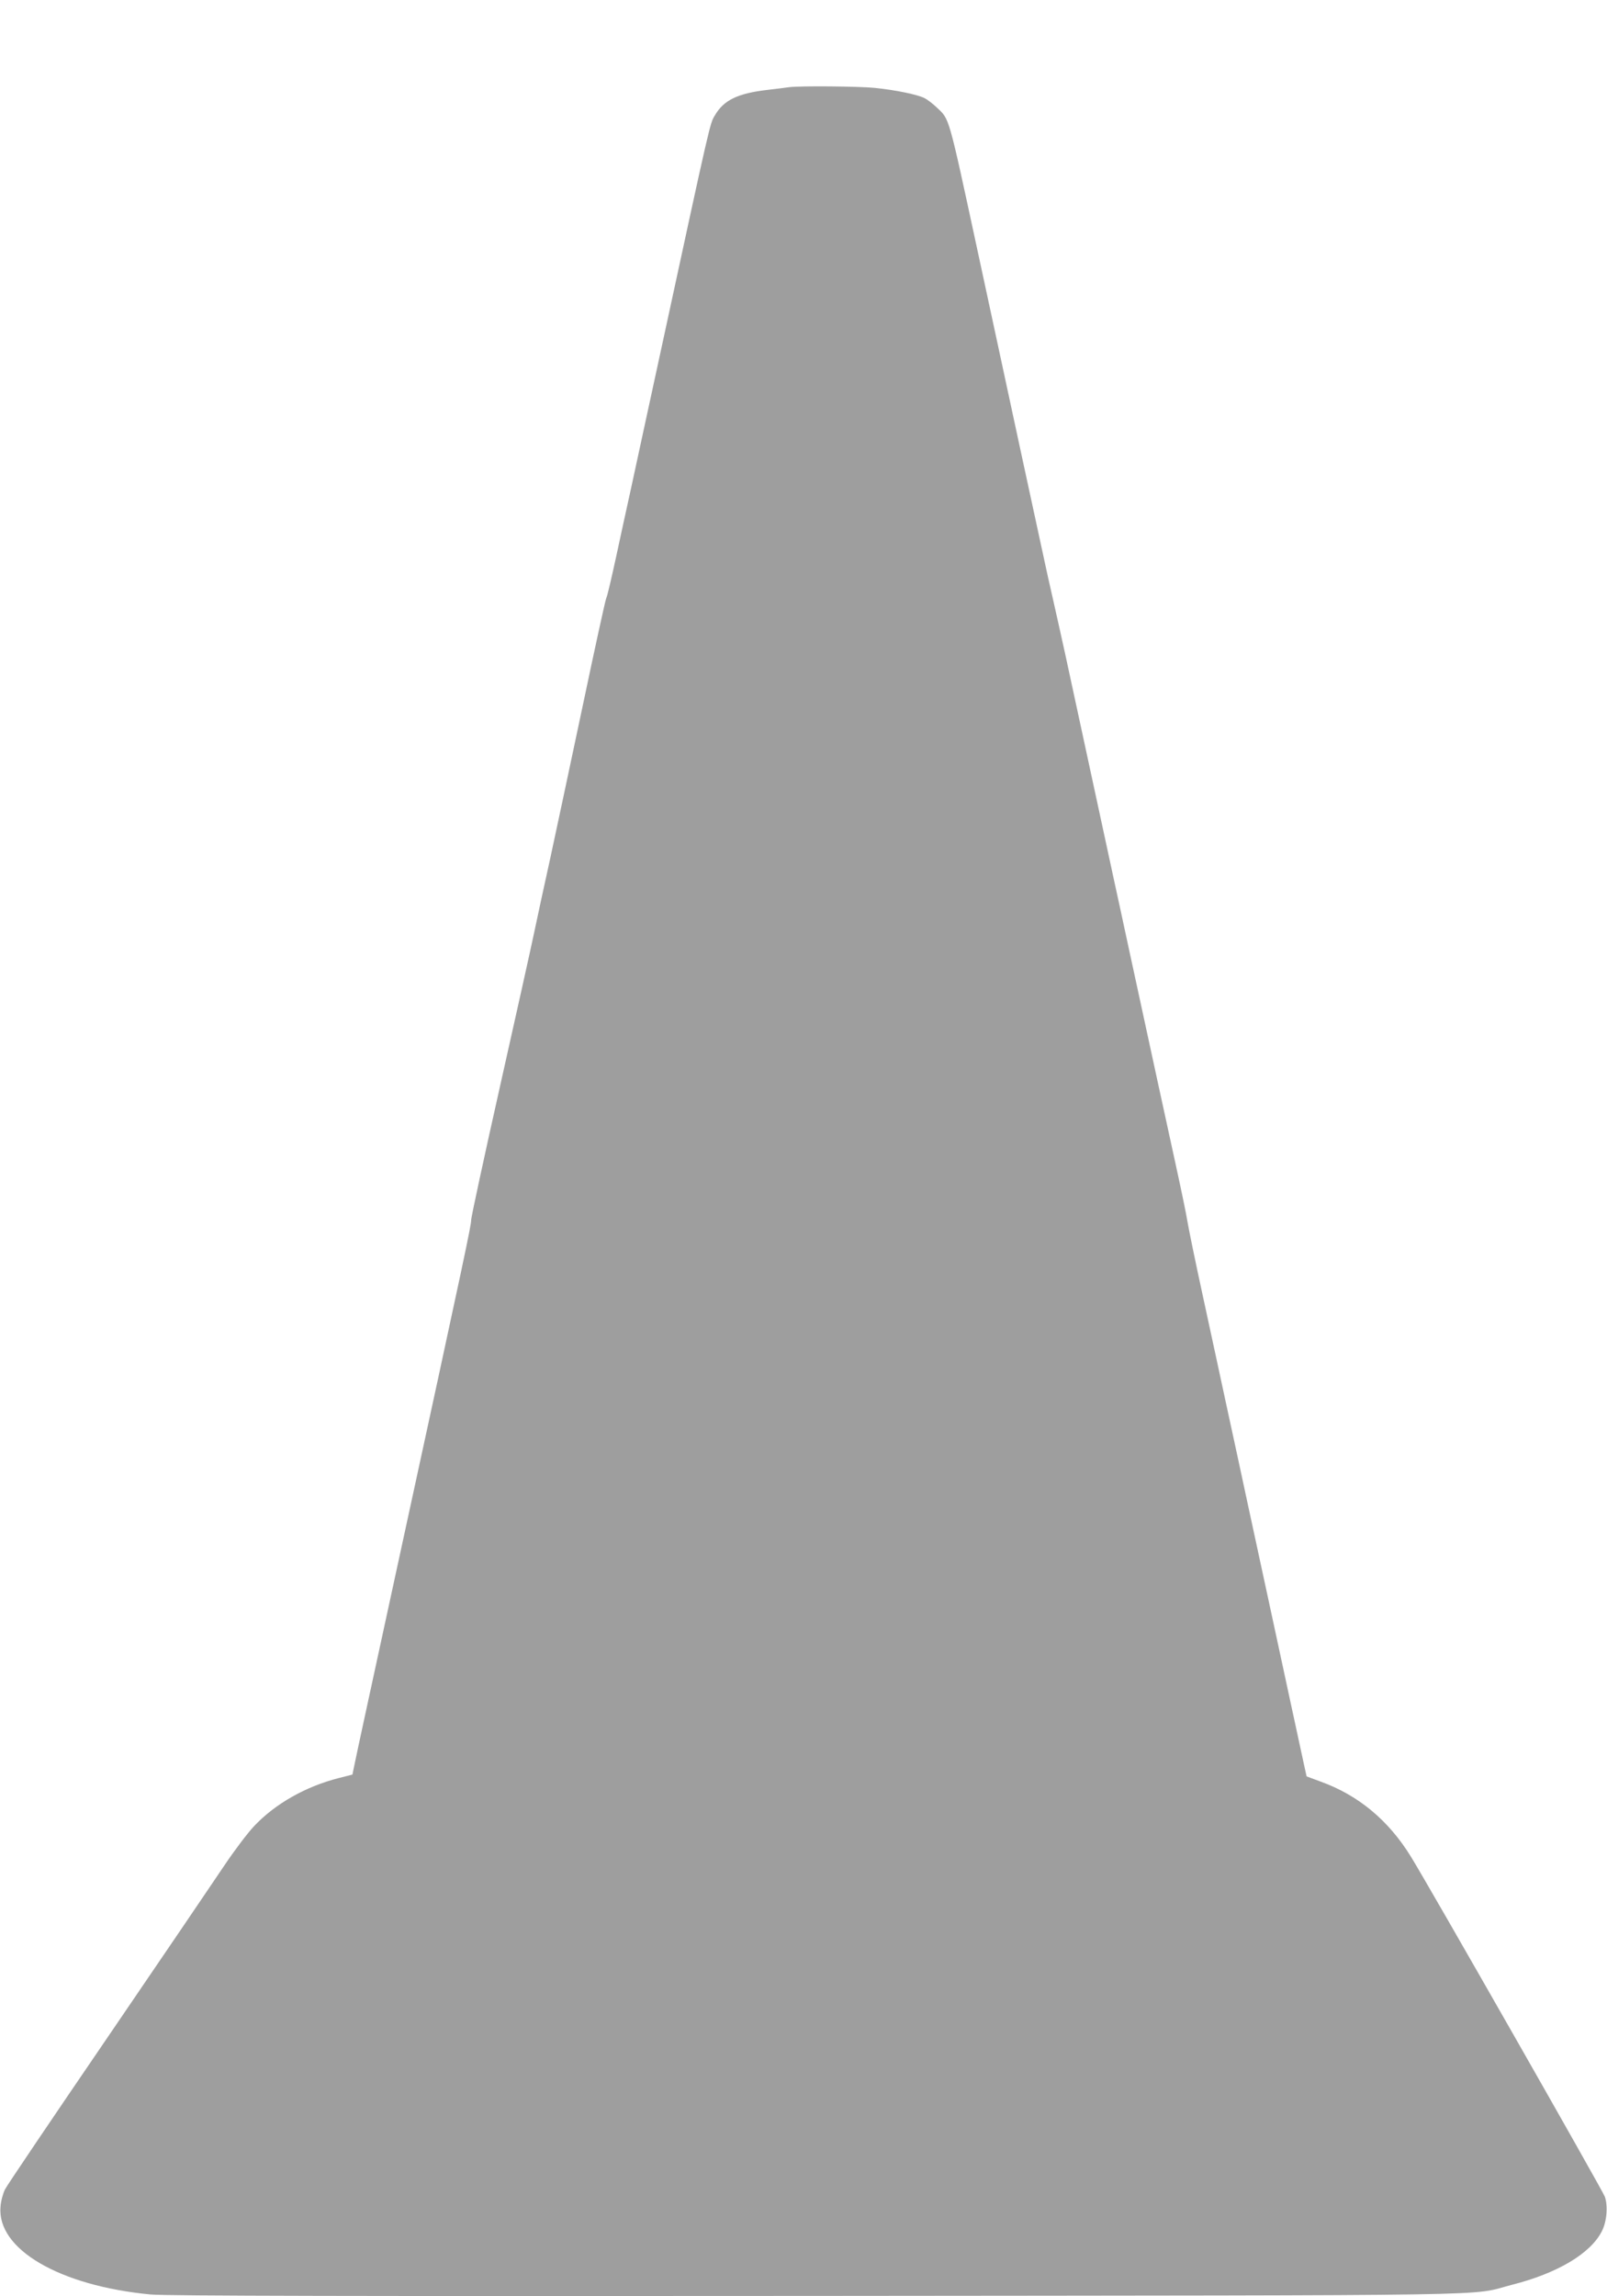 <?xml version="1.0" standalone="no"?>
<!DOCTYPE svg PUBLIC "-//W3C//DTD SVG 20010904//EN"
 "http://www.w3.org/TR/2001/REC-SVG-20010904/DTD/svg10.dtd">
<svg version="1.0" xmlns="http://www.w3.org/2000/svg"
 width="896pt" height="1280pt" viewBox="0 0 896 1280"
 preserveAspectRatio="xMidYMid meet">
<g transform="translate(0,1280) scale(0.1,-0.1)"
fill="#9e9e9e" stroke="none">
<path d="M4400 12314 c-14 -2 -68 -9 -120 -15 -166 -19 -245 -57 -294 -142
-28 -46 -22 -20 -296 -1287 -72 -333 -149 -686 -170 -785 -22 -99 -60 -274
-85 -390 -25 -115 -49 -219 -55 -230 -5 -11 -63 -276 -129 -590 -66 -313 -148
-696 -181 -850 -34 -154 -75 -343 -91 -420 -16 -77 -102 -464 -191 -860 -89
-396 -161 -731 -161 -745 1 -26 -26 -157 -407 -1910 -127 -586 -237 -1091
-243 -1124 l-12 -58 -75 -19 c-185 -47 -355 -143 -473 -268 -36 -38 -110 -136
-165 -218 -54 -81 -347 -512 -651 -958 -304 -445 -562 -827 -573 -849 -11 -22
-23 -65 -25 -96 -22 -237 329 -442 837 -490 81 -8 1183 -10 3715 -8 3962 4
3627 -2 3875 62 253 64 438 174 501 298 28 54 35 141 17 193 -13 36 -982 1735
-1081 1895 -125 203 -293 343 -504 419 l-78 29 -16 73 c-42 195 -108 498 -180
834 -44 204 -105 485 -135 625 -30 140 -79 368 -109 505 -30 138 -90 419 -135
625 -45 206 -85 402 -90 435 -5 33 -34 173 -64 310 -51 231 -144 663 -267
1230 -27 127 -63 291 -79 365 -30 139 -199 920 -270 1250 -22 102 -52 233 -65
292 -14 59 -50 222 -80 363 -30 140 -80 371 -111 513 -113 527 -165 765 -233
1082 -165 765 -156 733 -228 801 -21 20 -52 44 -68 52 -40 20 -160 45 -277 57
-86 9 -421 12 -478 4z"/>
</g>
</svg>
